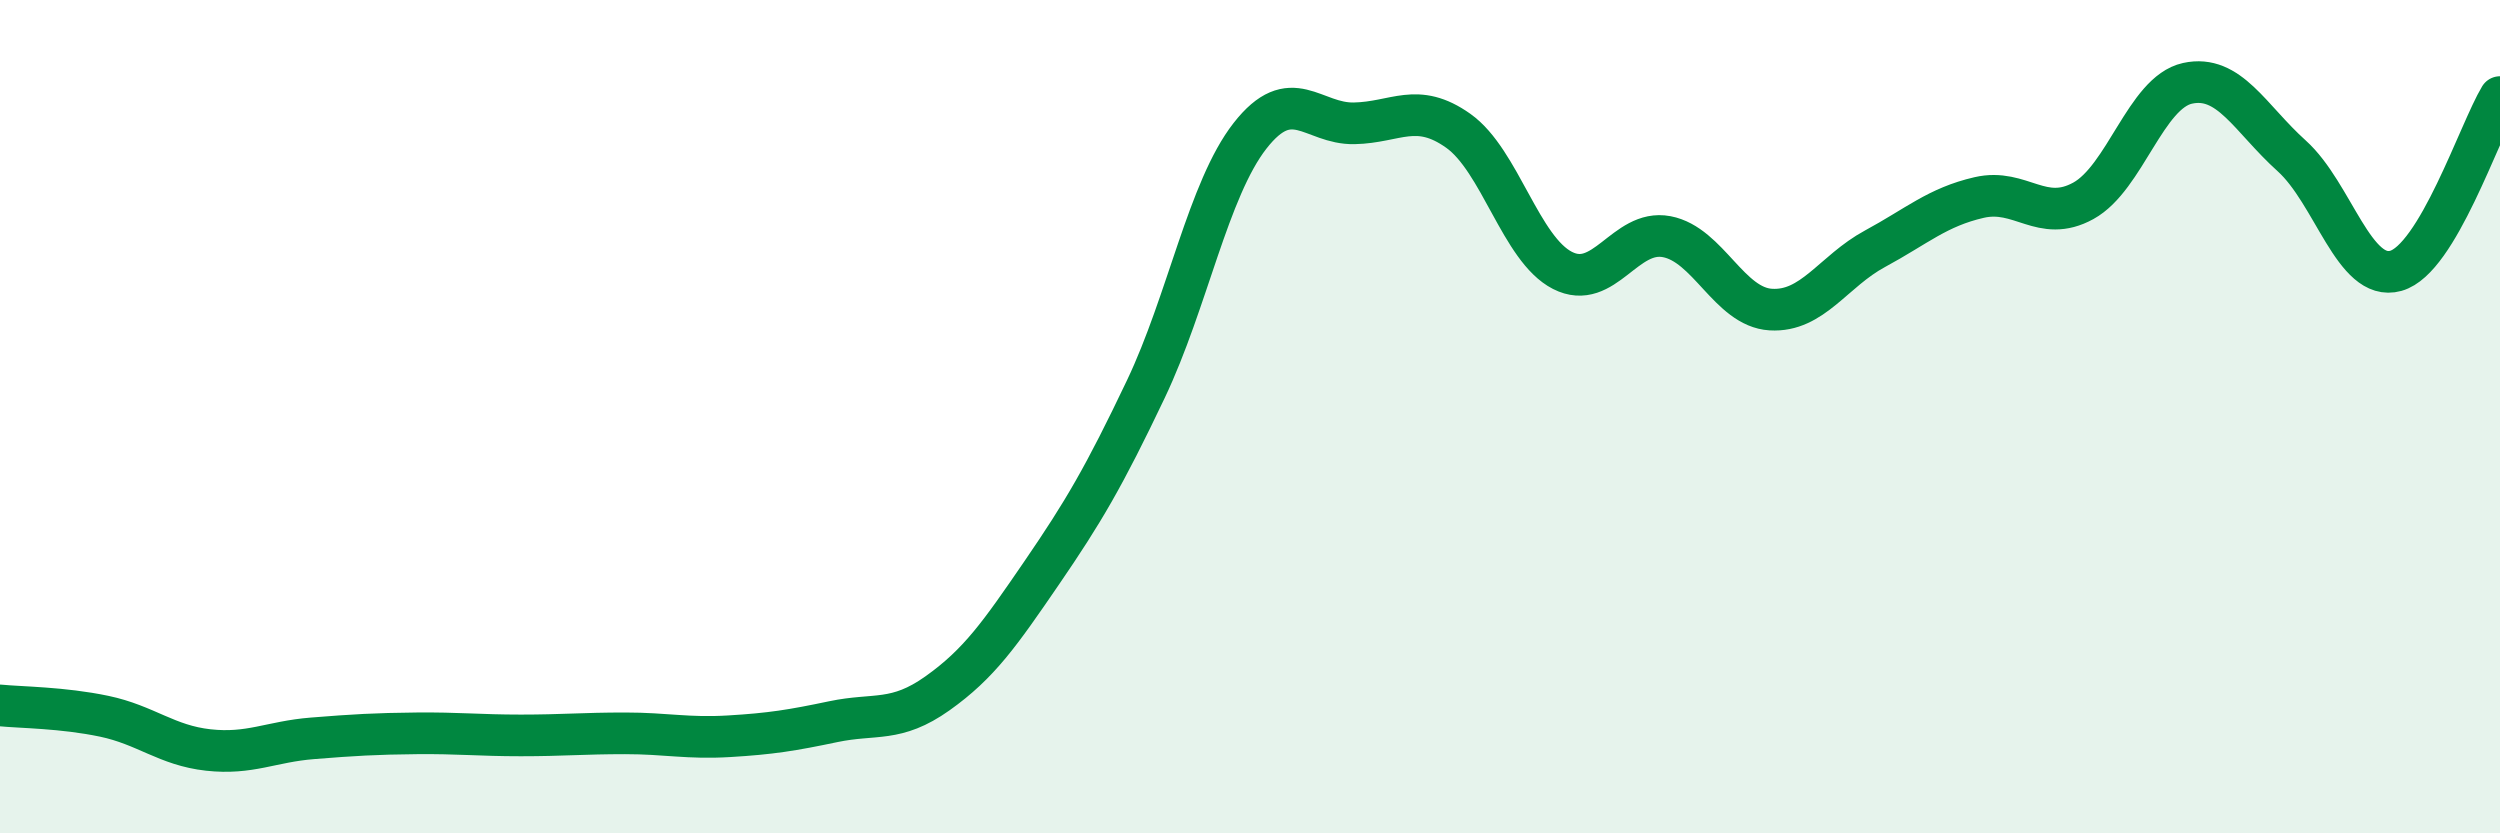 
    <svg width="60" height="20" viewBox="0 0 60 20" xmlns="http://www.w3.org/2000/svg">
      <path
        d="M 0,16.93 C 0.5,16.98 1.5,16.98 2.5,17.19 C 3.5,17.4 4,17.89 5,18 C 6,18.11 6.5,17.8 7.5,17.72 C 8.5,17.64 9,17.61 10,17.6 C 11,17.59 11.5,17.65 12.5,17.65 C 13.5,17.65 14,17.6 15,17.6 C 16,17.6 16.5,17.73 17.5,17.67 C 18.5,17.61 19,17.53 20,17.32 C 21,17.11 21.5,17.35 22.5,16.64 C 23.5,15.93 24,15.21 25,13.75 C 26,12.29 26.5,11.44 27.5,9.34 C 28.5,7.24 29,4.54 30,3.26 C 31,1.98 31.5,2.98 32.5,2.96 C 33.5,2.94 34,2.43 35,3.14 C 36,3.85 36.5,5.98 37.5,6.49 C 38.5,7 39,5.49 40,5.68 C 41,5.87 41.5,7.37 42.5,7.43 C 43.5,7.49 44,6.51 45,5.97 C 46,5.43 46.5,4.97 47.5,4.74 C 48.5,4.51 49,5.37 50,4.82 C 51,4.27 51.5,2.22 52.5,2 C 53.5,1.78 54,2.84 55,3.74 C 56,4.64 56.5,6.78 57.5,6.5 C 58.5,6.22 59.5,3.16 60,2.33L60 20L0 20Z"
        fill="#008740"
        opacity="0.1"
        stroke-linecap="round"
        stroke-linejoin="round"
      />
      <path
        d="M 0,16.93 C 0.5,16.98 1.5,16.98 2.5,17.19 C 3.5,17.4 4,17.89 5,18 C 6,18.11 6.5,17.8 7.5,17.72 C 8.5,17.64 9,17.61 10,17.6 C 11,17.59 11.5,17.65 12.5,17.65 C 13.5,17.65 14,17.6 15,17.6 C 16,17.6 16.5,17.73 17.5,17.67 C 18.5,17.61 19,17.53 20,17.32 C 21,17.11 21.5,17.35 22.5,16.64 C 23.5,15.93 24,15.21 25,13.75 C 26,12.29 26.5,11.44 27.5,9.34 C 28.5,7.24 29,4.54 30,3.26 C 31,1.98 31.5,2.98 32.5,2.96 C 33.5,2.94 34,2.43 35,3.14 C 36,3.85 36.5,5.98 37.5,6.49 C 38.5,7 39,5.49 40,5.68 C 41,5.87 41.5,7.37 42.5,7.43 C 43.5,7.49 44,6.51 45,5.97 C 46,5.43 46.5,4.97 47.5,4.74 C 48.5,4.51 49,5.37 50,4.82 C 51,4.27 51.5,2.22 52.5,2 C 53.5,1.78 54,2.84 55,3.74 C 56,4.64 56.5,6.78 57.5,6.5 C 58.5,6.22 59.5,3.16 60,2.33"
        stroke="#008740"
        stroke-width="1"
        fill="none"
        stroke-linecap="round"
        stroke-linejoin="round"
      />
    </svg>
  